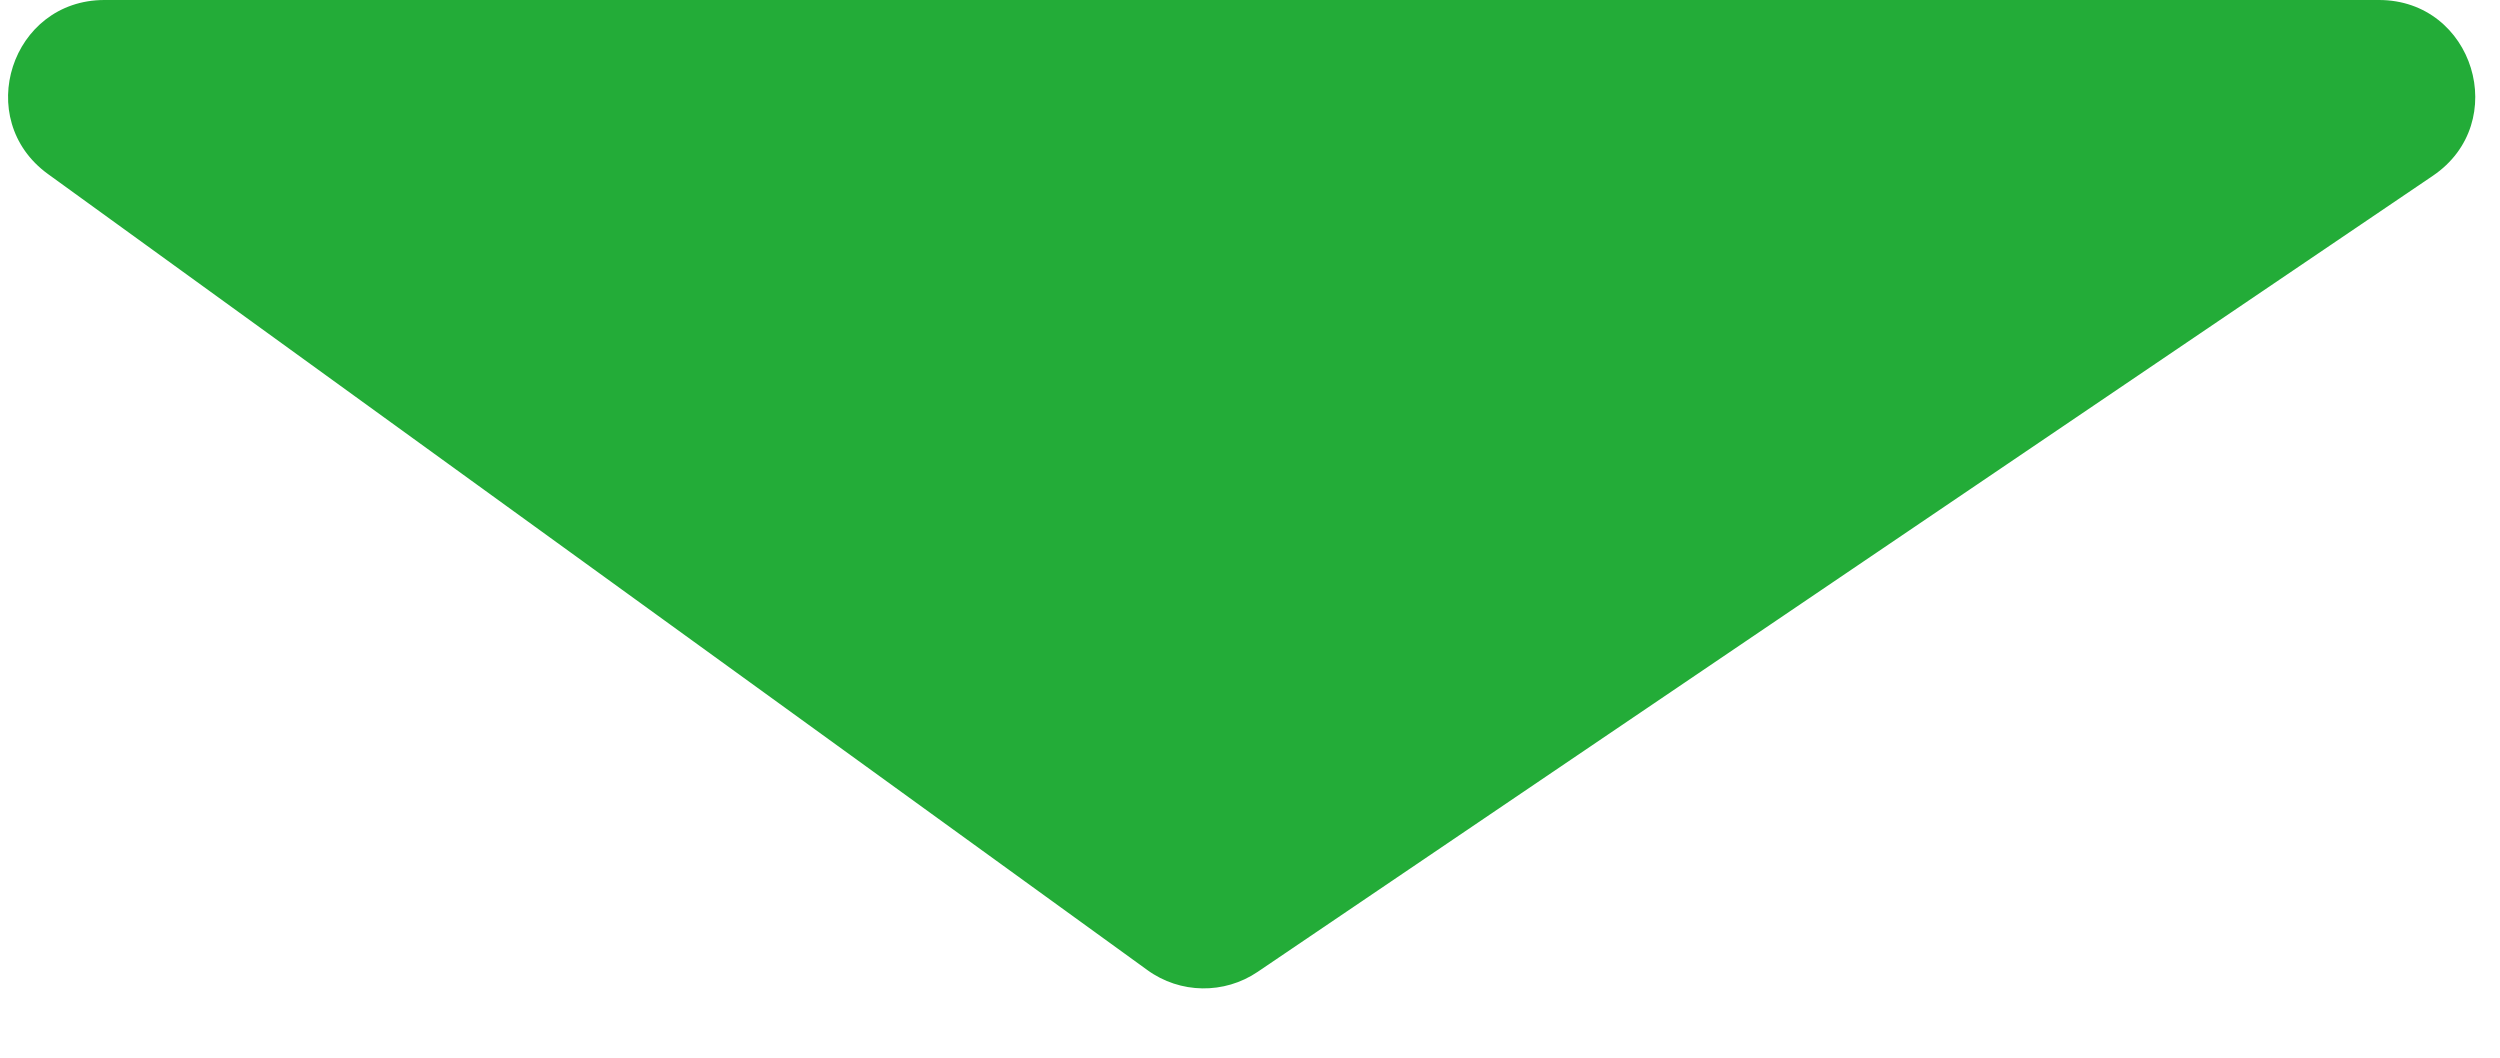 <svg width="26" height="11" viewBox="0 0 26 11" fill="none" xmlns="http://www.w3.org/2000/svg">
    <path d="M24.741 0H1.086C0.116 0 -0.286 1.241 0.499 1.81L11.933 10.089C12.273 10.336 12.732 10.343 13.08 10.107L25.302 1.828C26.118 1.275 25.726 0 24.741 0Z" fill="#23AC38"/>
</svg>
